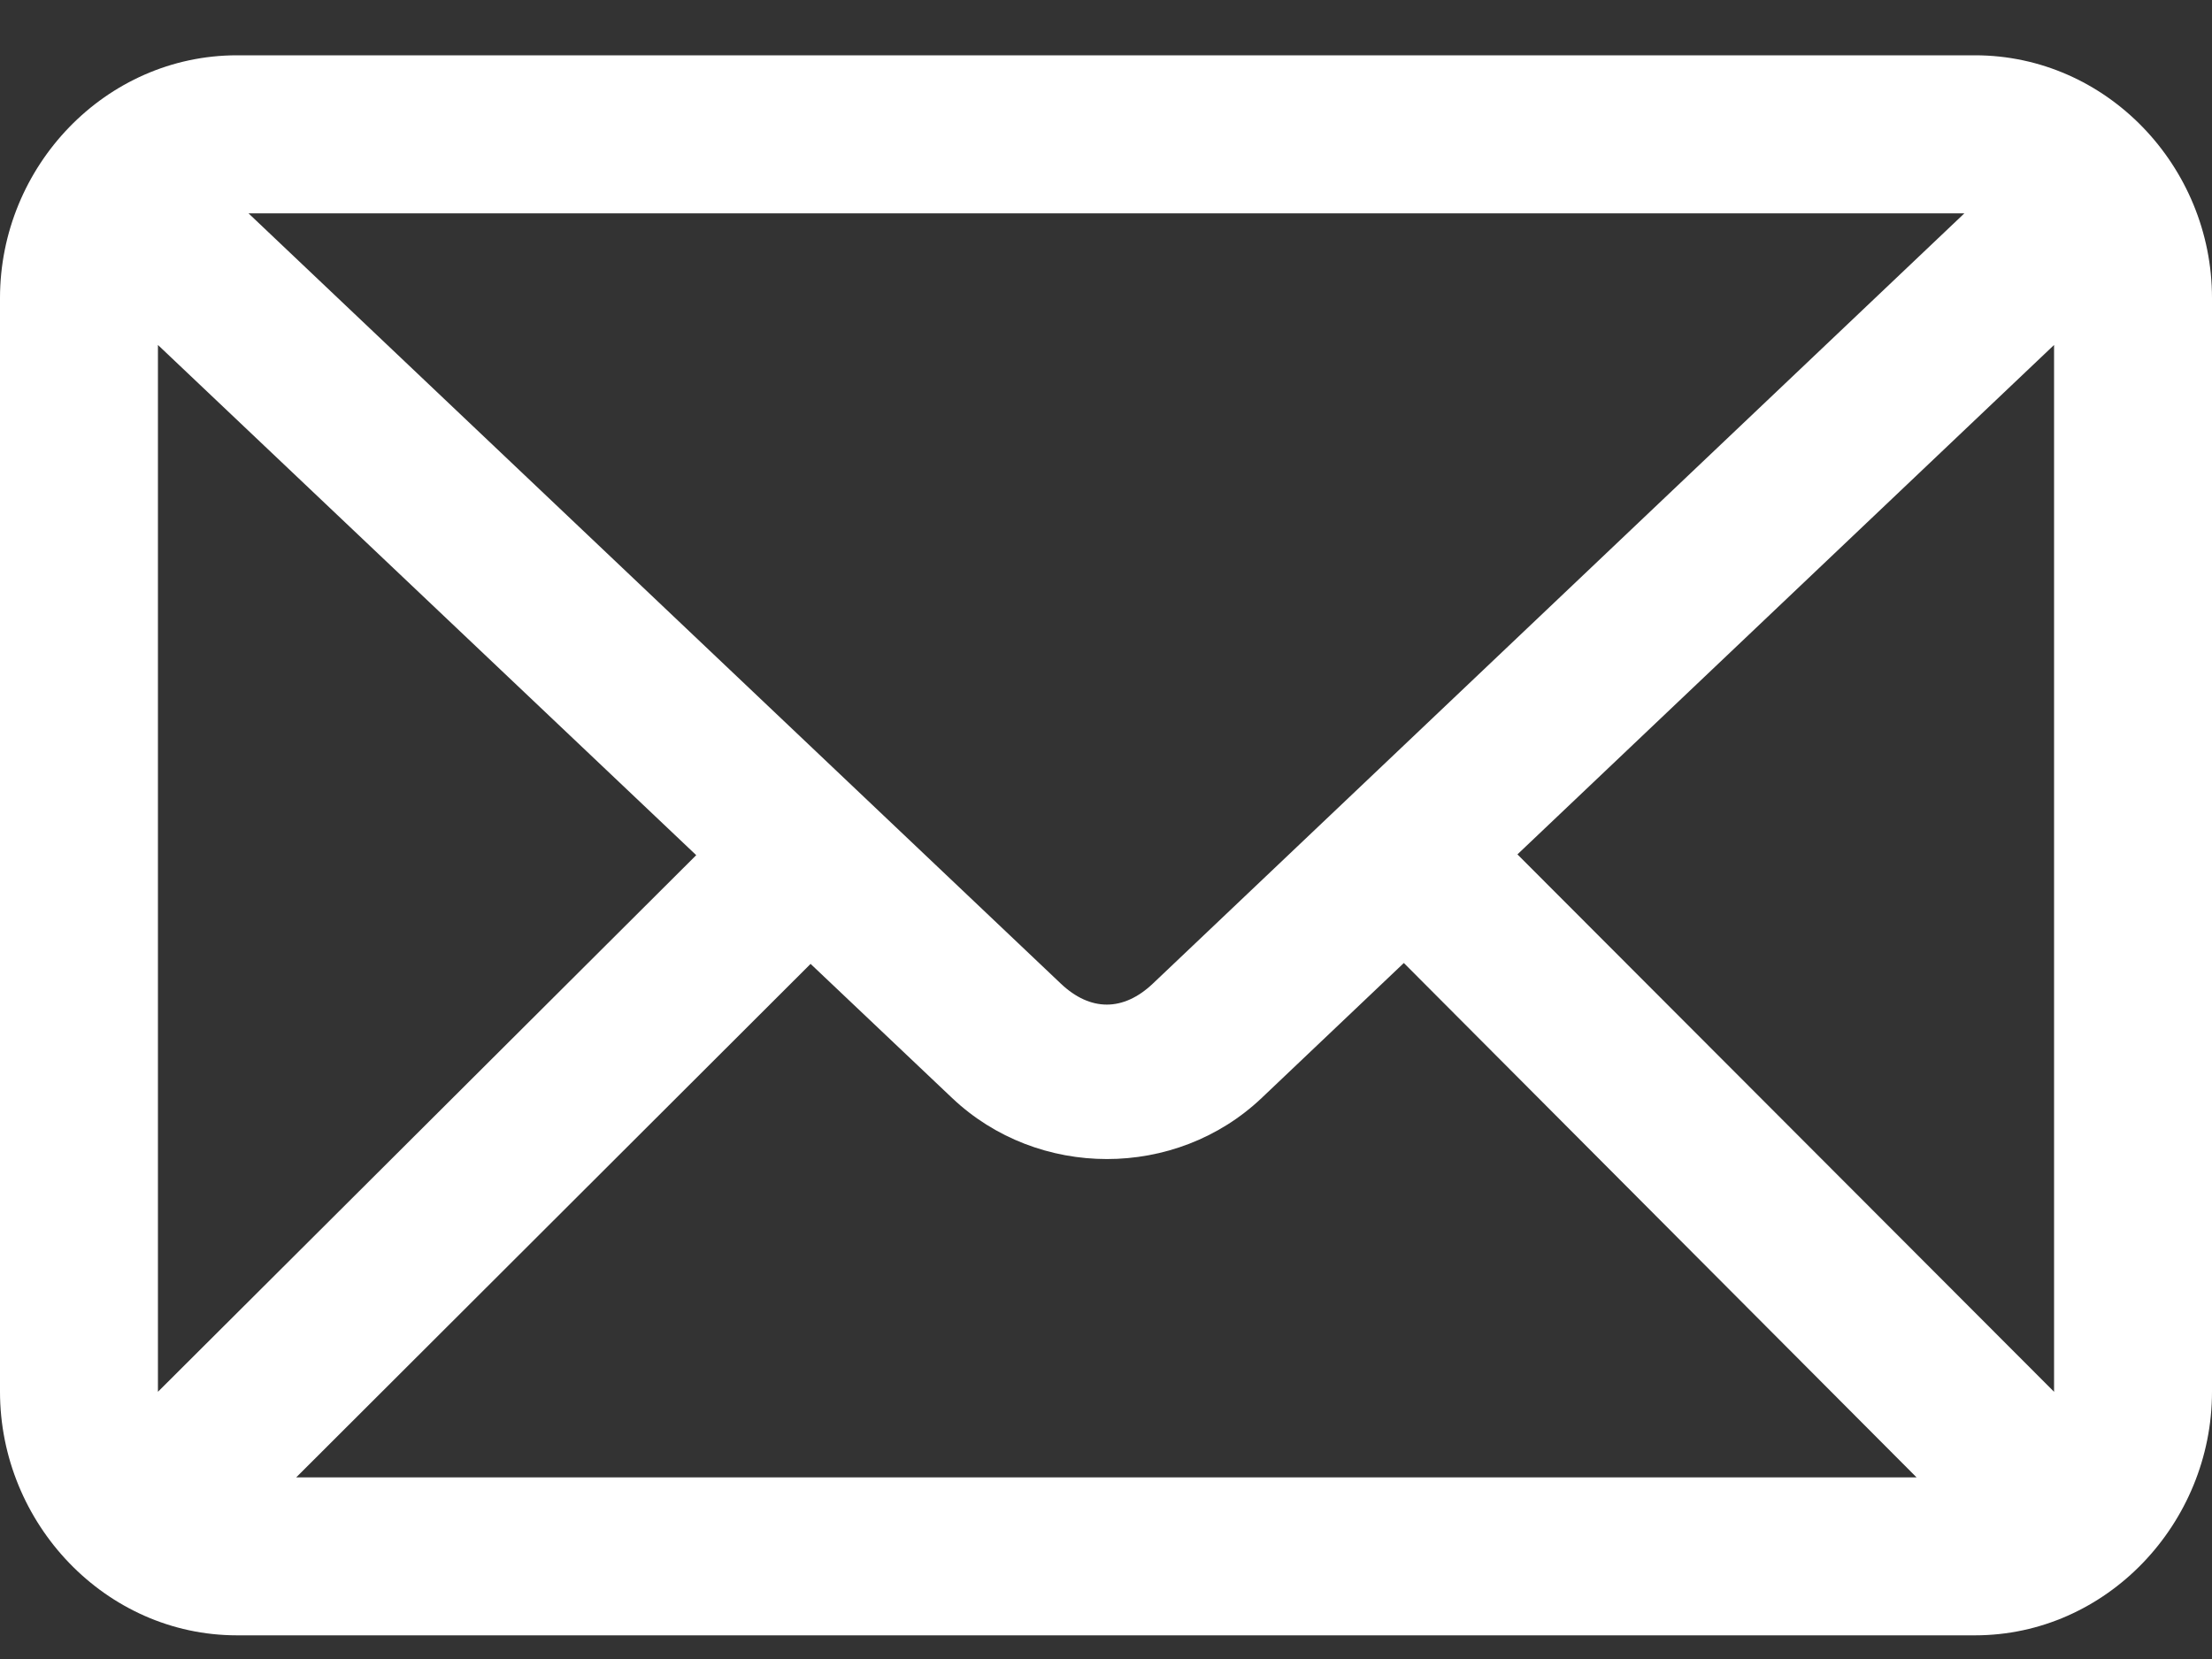 <?xml version="1.0" encoding="UTF-8"?> <svg xmlns="http://www.w3.org/2000/svg" width="20" height="15" viewBox="0 0 20 15" fill="none"><rect x="0" y="0" width="20" height="15" fill="#333333" stroke="none"/><path d="M2.143 0.5C0.953 0.5 0 1.504 0 2.695V12.583C0 13.774 0.953 14.786 2.143 14.786H17.857C19.047 14.786 20 13.774 20 12.583V2.695C20 1.504 19.047 0.5 17.857 0.5H2.143ZM2.247 1.929H17.761L10.424 8.893C10.157 9.146 9.859 9.147 9.591 8.893L2.247 1.929ZM1.428 3.119L6.295 7.732L1.428 12.584V3.119ZM18.572 3.119V12.584L13.72 7.725L18.572 3.119ZM12.693 8.707L17.329 13.358H2.678L7.329 8.715L8.609 9.928C9.385 10.663 10.631 10.664 11.407 9.928L12.693 8.707Z" fill="white"></path></svg> 